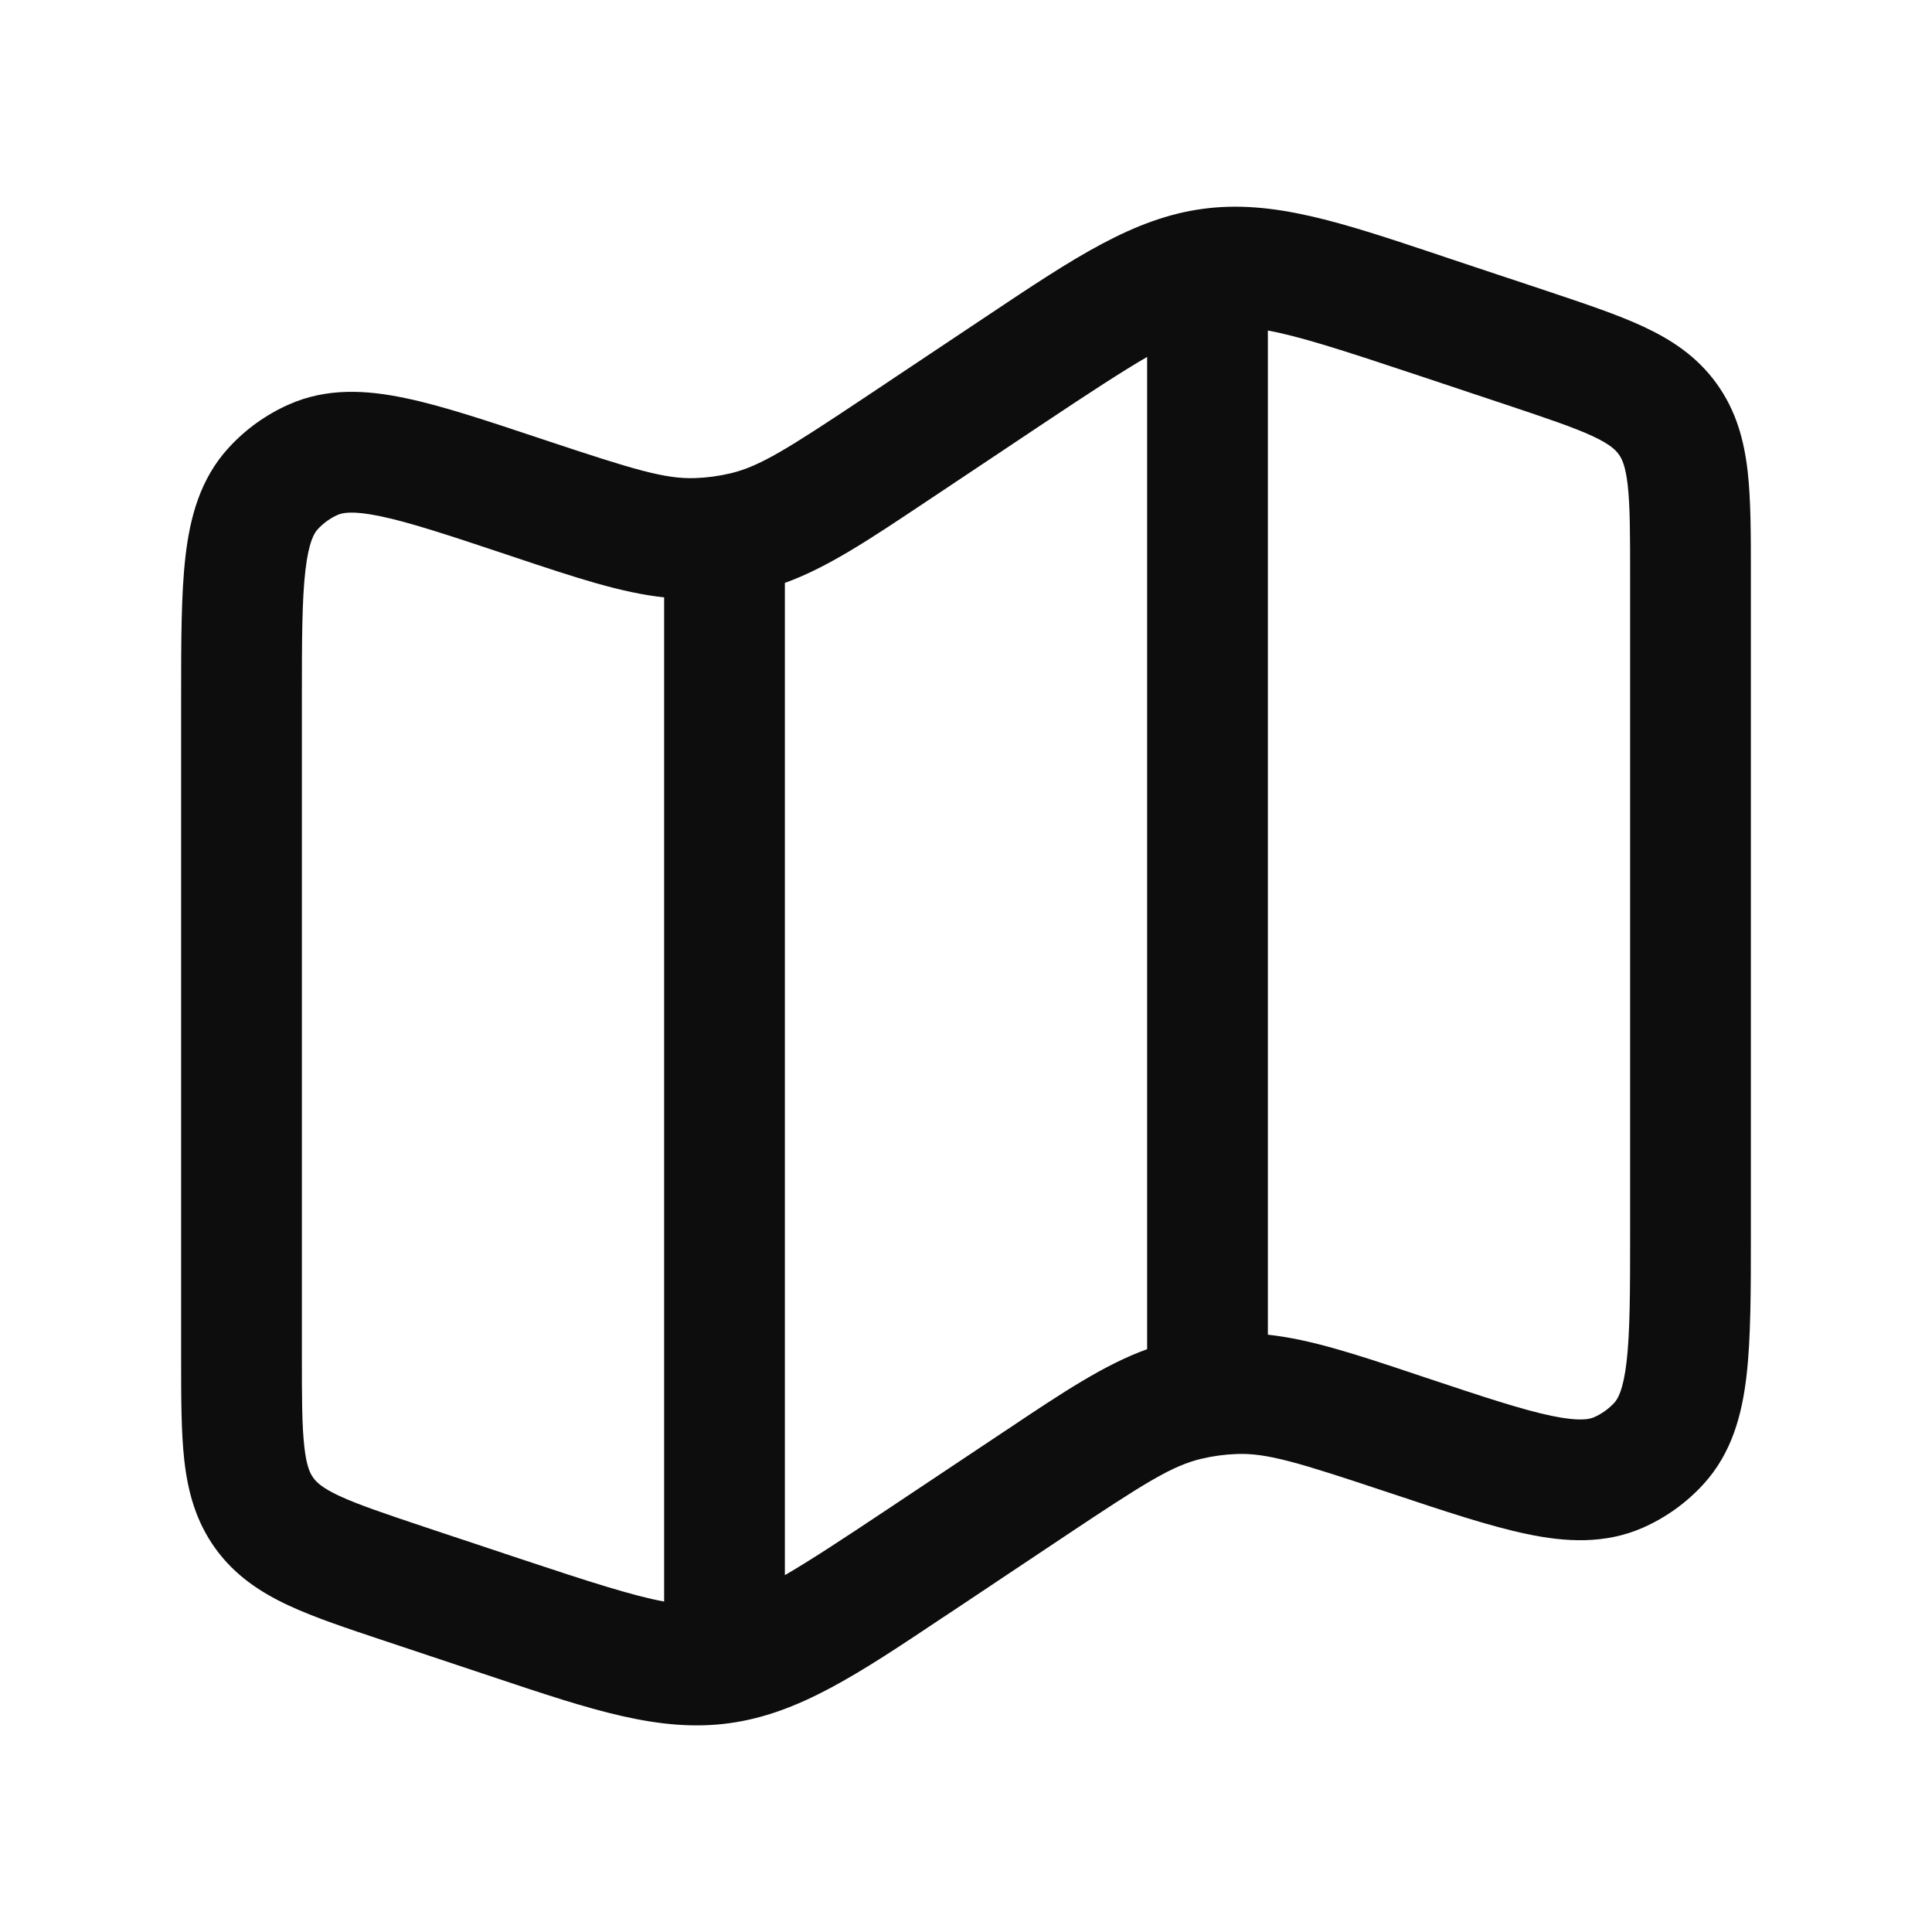 <!DOCTYPE svg PUBLIC "-//W3C//DTD SVG 1.1//EN" "http://www.w3.org/Graphics/SVG/1.1/DTD/svg11.dtd">
<!-- Uploaded to: SVG Repo, www.svgrepo.com, Transformed by: SVG Repo Mixer Tools -->
<svg width="800px" height="800px" viewBox="0 0 24 24" fill="none" xmlns="http://www.w3.org/2000/svg">
<g id="SVGRepo_bgCarrier" stroke-width="0"/>
<g id="SVGRepo_tracerCarrier" stroke-linecap="round" stroke-linejoin="round"/>
<g id="SVGRepo_iconCarrier"> <path fill-rule="evenodd" clip-rule="evenodd" d="M17.861 3.163C17.914 3.181 17.967 3.199 18.021 3.217L19.223 3.617C19.686 3.772 20.092 3.907 20.414 4.057C20.762 4.219 21.081 4.427 21.325 4.766C21.569 5.104 21.666 5.473 21.71 5.854C21.75 6.207 21.75 6.635 21.75 7.123V15.336C21.75 16.034 21.75 16.623 21.696 17.089C21.64 17.573 21.514 18.051 21.161 18.437C20.952 18.666 20.698 18.849 20.415 18.975C19.937 19.187 19.444 19.156 18.967 19.056C18.508 18.96 17.949 18.774 17.287 18.553L17.244 18.539C16.123 18.165 15.739 18.049 15.367 18.062C15.218 18.067 15.07 18.087 14.926 18.121C14.563 18.206 14.223 18.42 13.24 19.075L11.858 19.997C11.81 20.028 11.764 20.059 11.717 20.09C10.656 20.799 9.918 21.291 9.054 21.407C8.191 21.523 7.349 21.242 6.139 20.837C6.086 20.82 6.033 20.802 5.979 20.784L4.777 20.383C4.314 20.229 3.908 20.094 3.586 19.944C3.238 19.782 2.919 19.573 2.675 19.235C2.431 18.896 2.334 18.528 2.29 18.146C2.25 17.793 2.25 17.366 2.25 16.877L2.25 8.665C2.25 7.966 2.25 7.377 2.304 6.912C2.36 6.428 2.486 5.95 2.839 5.564C3.048 5.335 3.302 5.152 3.585 5.026C4.063 4.813 4.557 4.845 5.033 4.945C5.492 5.04 6.051 5.227 6.714 5.448L6.756 5.462C7.877 5.835 8.261 5.952 8.634 5.939C8.782 5.934 8.93 5.914 9.074 5.88C9.437 5.794 9.777 5.581 10.76 4.926L12.142 4.004C12.19 3.972 12.236 3.941 12.283 3.91C13.344 3.202 14.082 2.709 14.945 2.594C15.809 2.478 16.651 2.759 17.861 3.163ZM15.75 4.106V16.58C16.286 16.638 16.85 16.826 17.593 17.074C17.634 17.088 17.676 17.102 17.718 17.116C18.435 17.355 18.91 17.512 19.273 17.588C19.629 17.662 19.75 17.629 19.805 17.604C19.899 17.562 19.984 17.501 20.054 17.425C20.094 17.381 20.164 17.276 20.206 16.916C20.249 16.547 20.25 16.046 20.25 15.291V7.163C20.25 6.624 20.249 6.282 20.22 6.025C20.192 5.786 20.148 5.697 20.108 5.643C20.069 5.589 19.999 5.518 19.782 5.417C19.546 5.308 19.223 5.199 18.712 5.028L17.547 4.64C16.66 4.344 16.134 4.176 15.75 4.106ZM14.25 16.76V4.434C13.939 4.614 13.54 4.875 12.974 5.252L11.592 6.174C11.555 6.198 11.518 6.223 11.482 6.247C10.794 6.706 10.281 7.049 9.75 7.241V19.567C10.061 19.387 10.46 19.125 11.026 18.748L12.408 17.827C12.445 17.802 12.482 17.778 12.518 17.754C13.206 17.294 13.719 16.952 14.25 16.76ZM8.25 19.895V7.421C7.714 7.363 7.15 7.175 6.407 6.927C6.366 6.913 6.324 6.899 6.282 6.885C5.565 6.646 5.09 6.489 4.726 6.413C4.371 6.339 4.25 6.372 4.195 6.396C4.101 6.438 4.016 6.499 3.946 6.576C3.906 6.619 3.836 6.724 3.794 7.085C3.751 7.453 3.75 7.954 3.75 8.71V16.838C3.75 17.377 3.751 17.718 3.781 17.976C3.808 18.215 3.852 18.303 3.892 18.358C3.931 18.412 4.001 18.483 4.218 18.584C4.454 18.693 4.777 18.802 5.288 18.973L6.453 19.361C7.34 19.656 7.865 19.824 8.25 19.895Z" fill="#0d0d0d"/> </g>
</svg>